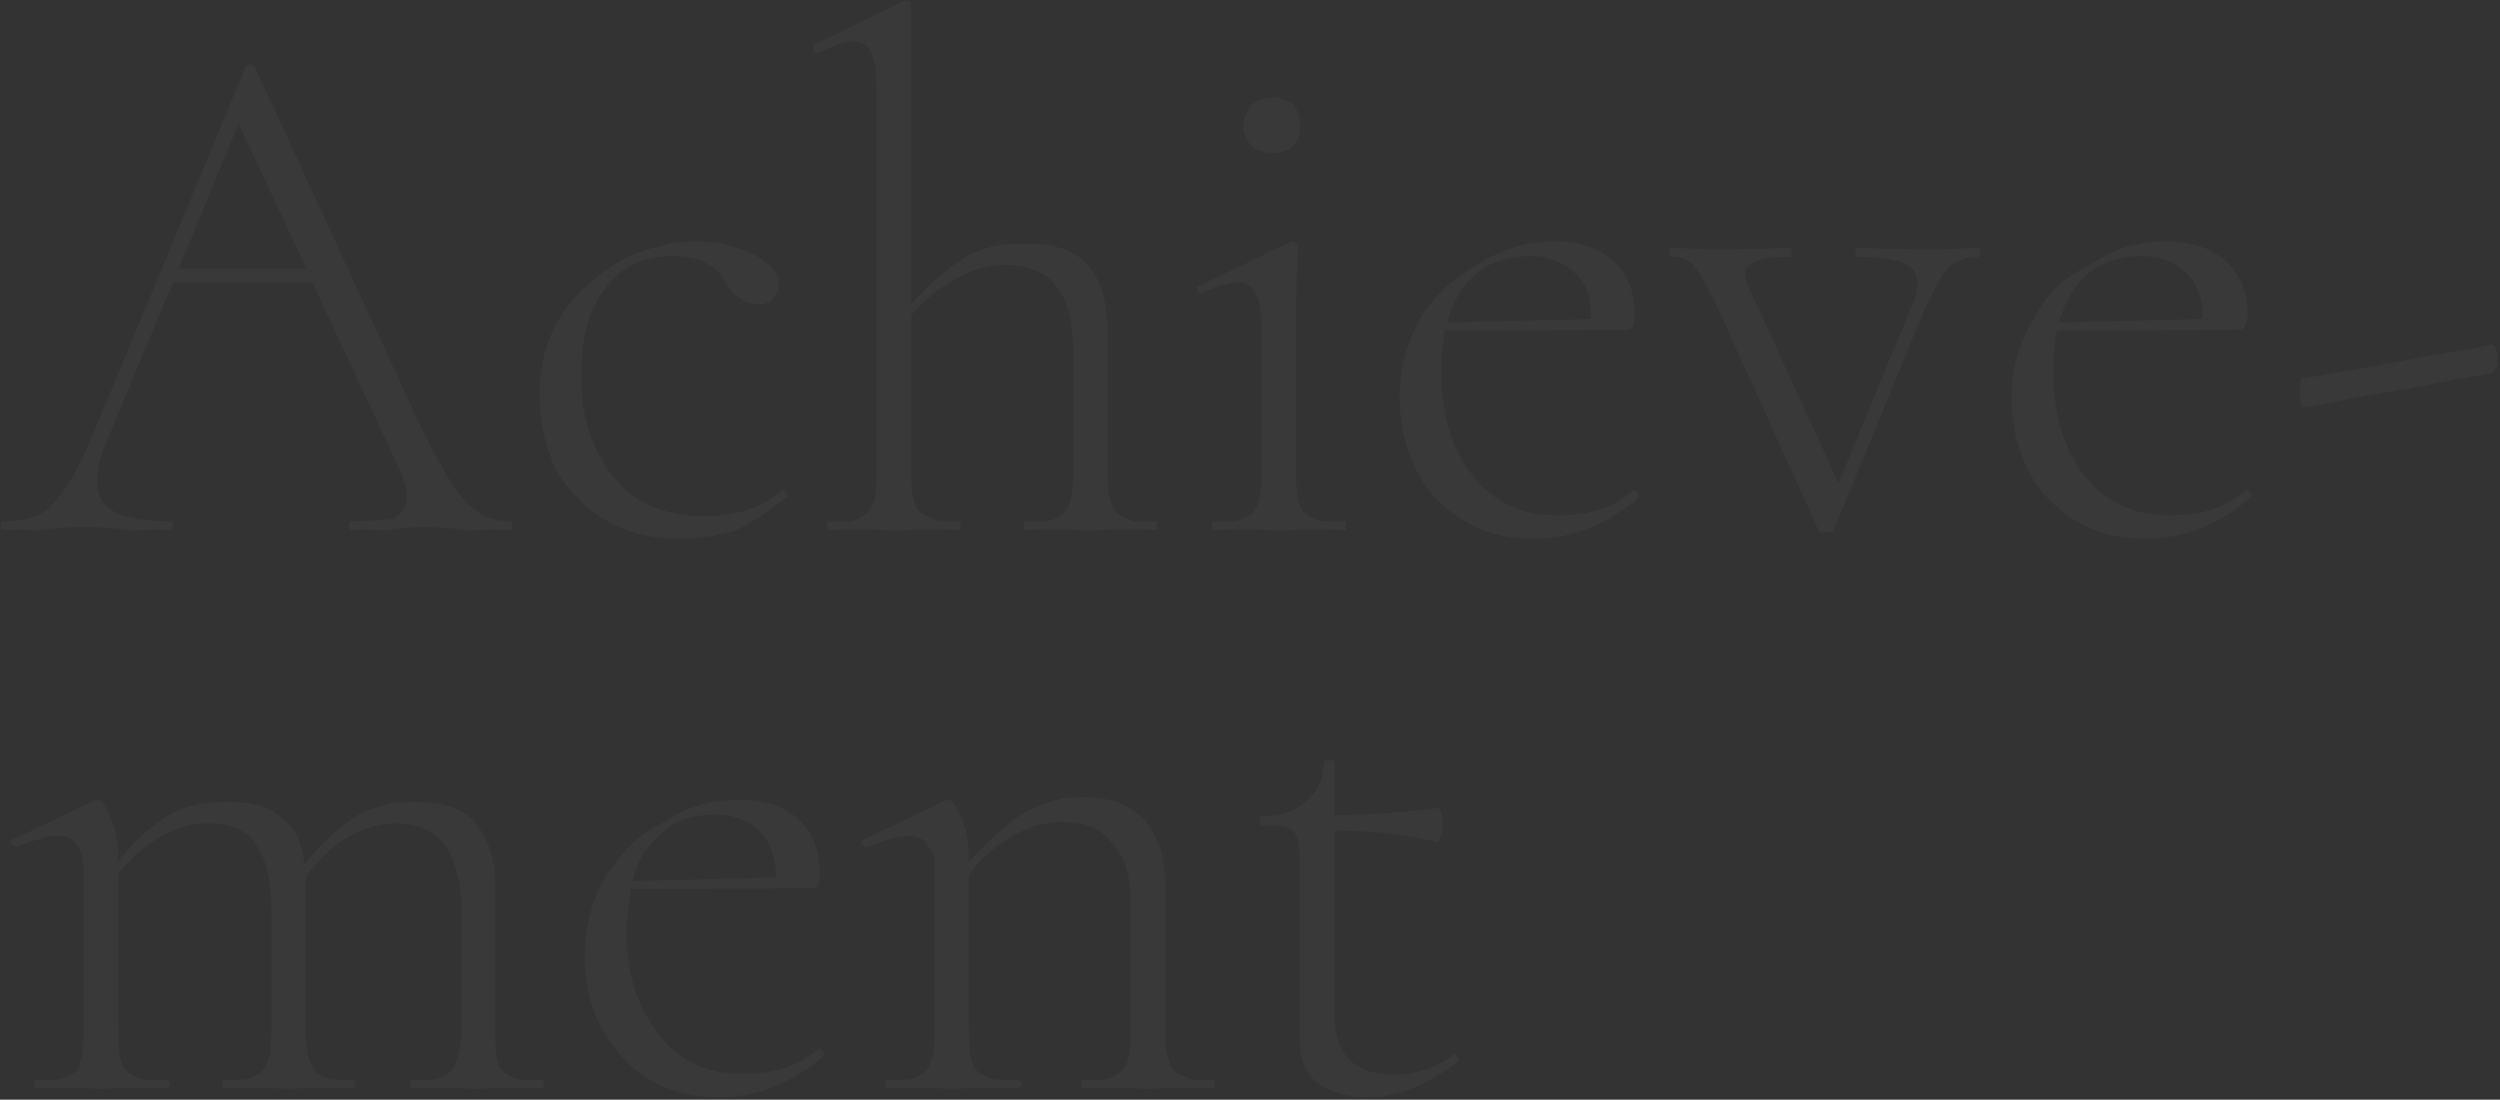 <svg
 xmlns="http://www.w3.org/2000/svg"
 xmlns:xlink="http://www.w3.org/1999/xlink"
 width="582px" height="256px" viewBox="0 0 582 256">
<rect x="0" y="0" width="582" height="256" fill="#333333" stroke="none"/>
<path fill-rule="evenodd"  opacity="0.031" fill="rgb(255, 254, 254)"
 d="M580.915,85.648 C580.745,86.328 580.546,86.726 580.320,86.838 L536.290,94.828 C536.61,94.942 535.865,94.573 535.695,93.723 C535.525,92.873 535.440,91.996 535.440,91.88 C535.440,89.162 535.610,88.198 535.950,88.198 L580.320,80.208 C580.546,80.96 580.745,80.407 580.915,81.143 C581.85,81.881 581.170,82.646 581.170,83.438 C581.170,84.232 581.85,84.968 580.915,85.648 ZM499.570,125.428 C492.996,125.428 487.330,123.898 482.570,120.838 C477.810,117.778 474.240,113.783 471.860,108.853 C469.480,103.923 468.290,98.568 468.290,92.788 C468.290,85.988 469.876,79.812 473.50,74.258 C476.222,68.706 480.557,64.313 486.55,61.83 C491.551,57.853 497.642,56.238 504.330,56.238 C510.222,56.238 514.812,57.741 518.100,60.743 C521.386,63.747 523.30,67.856 523.30,73.68 C523.30,74.428 522.887,75.392 522.605,75.958 C522.321,76.526 521.782,76.808 520.990,76.808 L478.830,76.978 C478.262,80.152 477.980,83.268 477.980,86.328 C477.980,96.302 480.387,104.406 485.205,110.638 C490.21,116.872 496.622,119.988 505.10,119.988 C511.696,119.988 517.590,118.62 522.690,114.208 L522.860,114.208 C523.200,114.208 523.511,114.407 523.795,114.803 C524.77,115.201 524.106,115.568 523.880,115.908 C516.400,122.256 508.296,125.428 499.570,125.428 ZM512.830,74.258 C512.830,69.612 511.526,66.13 508.920,63.463 C506.312,60.913 502.856,59.638 498.550,59.638 C493.562,59.638 489.455,60.971 486.225,63.633 C482.995,66.297 480.700,70.122 479.340,75.108 L512.830,74.258 ZM460.640,59.808 C457.806,59.808 455.482,60.631 453.670,62.273 C451.856,63.917 450.42,67.6 448.230,71.538 L426.980,123.218 C426.866,123.669 426.242,123.898 425.110,123.898 C423.976,123.898 423.352,123.669 423.240,123.218 L399.950,71.878 C397.682,66.892 395.841,63.633 394.425,62.103 C393.7,60.573 391.222,59.808 389.70,59.808 C388.730,59.808 388.560,59.468 388.560,58.788 C388.560,58.108 388.730,57.768 389.70,57.768 C391.336,57.768 393.92,57.826 394.340,57.938 L399.440,58.108 L410.150,57.938 C411.736,57.826 413.890,57.768 416.610,57.768 C416.950,57.768 417.120,58.108 417.120,58.788 C417.120,59.468 416.950,59.808 416.610,59.808 C409.696,59.808 406.240,61.168 406.240,63.888 C406.240,64.682 406.466,65.532 406.920,66.438 L428.0,112.508 L445.340,70.518 C446.20,68.592 446.360,67.62 446.360,65.928 C446.360,63.776 445.255,62.217 443.45,61.253 C440.835,60.291 437.236,59.808 432.250,59.808 C432.22,59.808 431.910,59.468 431.910,58.788 C431.910,58.108 432.22,57.768 432.250,57.768 C435.310,57.768 437.632,57.826 439.220,57.938 L449.420,58.108 L455.370,57.938 C456.502,57.826 458.260,57.768 460.640,57.768 C460.866,57.768 460.980,58.108 460.980,58.788 C460.980,59.468 460.866,59.808 460.640,59.808 ZM357.111,125.428 C350.536,125.428 344.871,123.898 340.111,120.838 C335.351,117.778 331.781,113.783 329.401,108.853 C327.21,103.923 325.831,98.568 325.831,92.788 C325.831,85.988 327.416,79.812 330.591,74.258 C333.762,68.706 338.97,64.313 343.596,61.83 C349.91,57.853 355.182,56.238 361.871,56.238 C367.762,56.238 372.352,57.741 375.641,60.743 C378.926,63.747 380.571,67.856 380.571,73.68 C380.571,74.428 380.427,75.392 380.146,75.958 C379.861,76.526 379.322,76.808 378.531,76.808 L336.371,76.978 C335.802,80.152 335.521,83.268 335.521,86.328 C335.521,96.302 337.927,104.406 342.746,110.638 C347.561,116.872 354.162,119.988 362.551,119.988 C369.236,119.988 375.131,118.62 380.231,114.208 L380.401,114.208 C380.741,114.208 381.51,114.407 381.336,114.803 C381.617,115.201 381.646,115.568 381.421,115.908 C373.941,122.256 365.836,125.428 357.111,125.428 ZM370.371,74.258 C370.371,69.612 369.66,66.13 366.461,63.463 C363.852,60.913 360.396,59.638 356.91,59.638 C351.102,59.638 346.996,60.971 343.766,63.633 C340.536,66.297 338.241,70.122 336.881,75.108 L370.371,74.258 ZM312.742,123.388 C310.133,123.388 308.93,123.332 306.622,123.218 L297.612,123.48 L288.772,123.218 C287.183,123.332 285.87,123.388 282.482,123.388 C282.253,123.388 282.142,123.48 282.142,122.368 C282.142,121.688 282.253,121.348 282.482,121.348 C285.767,121.348 288.177,121.66 289.707,120.498 C291.237,119.932 292.283,118.827 292.852,117.183 C293.417,115.541 293.702,113.18 293.702,109.618 L293.702,77.488 C293.702,73.296 293.277,70.292 292.427,68.478 C291.577,66.666 290.132,65.758 288.92,65.758 C285.937,65.758 283.217,66.608 279.932,68.308 L279.762,68.308 C279.307,68.308 278.967,68.26 278.742,67.458 C278.513,66.892 278.627,66.496 279.82,66.268 L300.162,56.408 L300.842,56.238 C301.67,56.238 301.322,56.352 301.607,56.578 C301.888,56.806 302.32,57.88 302.32,57.428 C302.32,58.108 301.973,60.347 301.862,64.143 C301.747,67.941 301.692,72.332 301.692,77.318 L301.692,109.618 C301.692,113.18 301.947,115.541 302.457,117.183 C302.967,118.827 303.987,119.932 305.517,120.498 C307.47,121.66 309.453,121.348 312.742,121.348 C313.82,121.348 313.252,121.688 313.252,122.368 C313.252,123.48 313.82,123.388 312.742,123.388 ZM296.252,35.668 C294.97,35.668 292.427,35.102 291.237,33.968 C290.47,32.836 289.452,31.248 289.452,29.208 C289.452,27.168 290.47,25.582 291.237,24.448 C292.427,23.316 294.97,22.748 296.252,22.748 C298.292,22.748 299.877,23.316 301.12,24.448 C302.143,25.582 302.712,27.168 302.712,29.208 C302.712,31.248 302.143,32.836 301.12,33.968 C299.877,35.102 298.292,35.668 296.252,35.668 ZM282.823,252.368 C282.823,253.48 282.653,253.388 282.313,253.388 C279.705,253.388 277.665,253.332 276.193,253.218 L267.353,253.48 L258.343,253.218 C256.869,253.332 254.829,253.388 252.223,253.388 C251.883,253.388 251.713,253.48 251.713,252.368 C251.713,251.688 251.883,251.348 252.223,251.348 C255.509,251.348 257.889,251.66 259.363,250.498 C260.835,249.932 261.855,248.827 262.423,247.183 C262.989,245.541 263.273,243.18 263.273,239.618 L263.273,211.228 C263.273,204.316 261.969,199.272 259.363,196.98 C256.755,192.926 252.675,191.338 247.123,191.338 C243.495,191.338 239.784,192.387 235.988,194.483 C232.190,196.581 228.705,199.442 225.533,203.68 L225.533,239.618 C225.533,243.18 225.788,245.541 226.298,247.183 C226.808,248.827 227.828,249.932 229.358,250.498 C230.888,251.66 233.295,251.348 236.583,251.348 C236.923,251.348 237.93,251.688 237.93,252.368 C237.93,253.48 236.923,253.388 236.583,253.388 C233.975,253.388 231.935,253.332 230.463,253.218 L221.623,253.48 L212.613,253.218 C211.139,253.332 209.99,253.388 206.493,253.388 C206.153,253.388 205.983,253.48 205.983,252.368 C205.983,251.688 206.153,251.348 206.493,251.348 C209.779,251.348 212.159,251.66 213.633,250.498 C215.105,249.932 216.125,248.827 216.693,247.183 C217.259,245.541 217.543,243.18 217.543,239.618 L217.543,205.618 C217.543,201.652 217.89,198.818 216.183,197.118 C215.275,195.418 213.689,194.568 211.423,194.568 C209.609,194.568 206.435,195.418 201.903,197.118 L201.563,197.118 C201.109,197.118 200.798,196.863 200.628,196.353 C200.458,195.843 200.599,195.476 201.53,195.248 L219.923,186.408 C220.149,186.296 220.433,186.238 220.773,186.238 C221.679,186.238 222.699,187.513 223.833,190.63 C224.965,192.613 225.533,195.872 225.533,199.838 L225.533,200.518 C230.65,195.306 234.429,191.508 238.623,189.128 C242.815,186.748 247.179,185.558 251.713,185.558 C258.59,185.558 262.904,187.258 266.248,190.658 C269.590,194.58 271.263,199.216 271.263,206.128 L271.263,239.618 C271.263,243.18 271.518,245.541 272.28,247.183 C272.538,248.827 273.558,249.932 275.88,250.498 C276.618,251.66 279.25,251.348 282.313,251.348 C282.653,251.348 282.823,251.688 282.823,252.368 ZM269.54,123.388 C266.445,123.388 264.350,123.332 262.764,123.218 L253.924,123.48 L244.914,123.218 C243.440,123.332 241.400,123.388 238.794,123.388 C238.454,123.388 238.284,123.48 238.284,122.368 C238.284,121.688 238.454,121.348 238.794,121.348 C242.80,121.348 244.460,121.66 245.934,120.498 C247.405,119.932 248.425,118.827 248.994,117.183 C249.560,115.541 249.844,113.18 249.844,109.618 L249.844,81.908 C249.844,74.996 248.540,69.896 245.934,66.608 C243.325,63.322 239.304,61.678 233.864,61.678 C230.235,61.678 226.495,62.727 222.644,64.823 C218.790,66.921 215.275,69.782 212.104,73.408 L212.104,109.618 C212.104,113.18 212.385,115.541 212.954,117.183 C213.520,118.827 214.569,119.932 216.99,120.498 C217.629,121.66 220.35,121.348 223.324,121.348 C223.550,121.348 223.664,121.688 223.664,122.368 C223.664,123.48 223.550,123.388 223.324,123.388 C220.715,123.388 218.620,123.332 217.34,123.218 L208.194,123.48 L199.184,123.218 C197.710,123.332 195.670,123.388 193.64,123.388 C192.724,123.388 192.554,123.48 192.554,122.368 C192.554,121.688 192.724,121.348 193.64,121.348 C196.350,121.348 198.730,121.66 200.204,120.498 C201.675,119.932 202.695,118.827 203.264,117.183 C203.830,115.541 204.114,113.18 204.114,109.618 L204.114,21.388 C204.114,17.196 203.715,14.192 202.924,12.378 C202.130,10.566 200.714,9.658 198.674,9.658 C196.745,9.658 194.25,10.508 190.514,12.208 L190.174,12.208 C189.720,12.208 189.409,11.926 189.239,11.358 C189.69,10.792 189.210,10.452 189.664,10.338 L210.574,0.138 L210.914,0.138 C211.705,0.138 212.104,0.536 212.104,1.328 L212.104,70.858 C216.635,65.646 221.29,61.877 225.279,59.553 C229.529,57.231 233.920,56.68 238.454,56.68 C244.685,56.68 249.475,57.797 252.819,61.253 C256.160,64.711 257.834,69.838 257.834,76.638 L257.834,109.618 C257.834,113.18 258.115,115.541 258.684,117.183 C259.250,118.827 260.299,119.932 261.829,120.498 C263.359,121.66 265.765,121.348 269.54,121.348 C269.280,121.348 269.394,121.688 269.394,122.368 C269.394,123.48 269.280,123.388 269.54,123.388 ZM190.429,205.958 C190.144,206.526 189.605,206.808 188.814,206.808 L146.654,206.978 C146.85,210.152 145.804,213.268 145.804,216.328 C145.804,226.302 148.210,234.406 153.29,240.638 C157.844,246.872 164.445,249.988 172.834,249.988 C179.519,249.988 185.414,248.62 190.514,244.208 L190.684,244.208 C191.24,244.208 191.334,244.407 191.619,244.803 C191.900,245.201 191.929,245.568 191.704,245.908 C184.224,252.256 176.119,255.428 167.394,255.428 C160.819,255.428 155.154,253.898 150.394,250.838 C145.634,247.778 142.64,243.783 139.684,238.853 C137.304,233.923 136.114,228.568 136.114,222.788 C136.114,215.988 137.699,209.812 140.874,204.258 C144.45,198.706 148.380,194.313 153.879,191.83 C159.374,187.853 165.465,186.238 172.154,186.238 C178.45,186.238 182.635,187.741 185.924,190.743 C189.209,193.747 190.854,197.856 190.854,203.68 C190.854,204.428 190.710,205.392 190.429,205.958 ZM176.744,193.463 C174.135,190.913 170.679,189.638 166.374,189.638 C161.385,189.638 157.279,190.971 154.49,193.633 C150.819,196.297 148.524,200.122 147.164,205.108 L180.654,204.258 C180.654,199.612 179.349,196.13 176.744,193.463 ZM171.304,123.48 C167.336,124.633 163.30,125.428 158.384,125.428 C151.130,125.428 145.39,123.813 140.109,120.583 C135.179,117.353 131.524,113.188 129.144,108.88 C126.764,102.988 125.574,97.606 125.574,91.938 C125.574,84.686 127.359,78.367 130.929,72.983 C134.499,67.601 139.89,63.463 144.699,60.573 C150.309,57.683 156.60,56.238 161.954,56.238 C166.826,56.238 171.275,57.202 175.299,59.128 C179.321,61.56 181.334,63.322 181.334,65.928 C181.334,67.288 180.880,68.451 179.974,69.413 C179.66,70.377 177.876,70.858 176.404,70.858 C173.796,70.858 171.530,69.272 169.604,66.98 C168.130,63.946 166.401,62.331 164.419,61.253 C162.435,60.177 159.800,59.638 156.514,59.638 C149.714,59.638 144.471,62.103 140.789,67.33 C137.105,71.963 135.264,78.622 135.264,87.8 C135.264,96.528 137.700,104.433 142.574,110.723 C147.446,117.13 154.700,120.158 164.334,120.158 C171.586,120.158 177.424,118.176 181.844,114.208 L182.184,114.208 C182.524,114.208 182.835,114.378 183.119,114.718 C183.401,115.58 183.374,115.342 183.34,115.568 C179.180,118.968 175.270,121.462 171.304,123.48 ZM118.605,123.388 C116.565,123.388 113.276,123.276 108.745,123.48 C104.436,122.822 101.265,122.708 99.225,122.708 C96.845,122.708 93.726,122.822 89.875,123.48 C86.246,123.276 83.526,123.388 81.715,123.388 C81.260,123.388 81.35,123.48 81.35,122.368 C81.35,121.688 81.260,121.348 81.715,121.348 C86.360,121.348 89.705,120.923 91.745,120.73 C93.785,119.223 94.805,117.778 94.805,115.738 C94.805,114.152 94.180,111.942 92.935,109.108 L72.705,65.758 L40.235,65.758 L24.935,102.478 C23.346,106.332 22.555,109.506 22.555,111.998 C22.555,115.286 23.915,117.666 26.635,119.138 C29.355,120.612 33.605,121.348 39.385,121.348 C39.950,121.348 40.235,121.688 40.235,122.368 C40.235,123.48 39.950,123.388 39.385,123.388 C37.345,123.388 34.396,123.276 30.545,123.48 C26.236,122.822 22.496,122.708 19.325,122.708 C16.490,122.708 13.146,122.822 9.294,123.48 C5.895,123.276 3.116,123.388 0.965,123.388 C0.399,123.388 0.114,123.48 0.114,122.368 C0.114,121.688 0.399,121.348 0.965,121.348 C4.136,121.348 6.830,120.782 9.40,119.648 C11.250,118.516 13.345,116.476 15.330,113.528 C17.311,110.582 19.436,106.388 21.705,100.948 L57.235,15.438 C57.460,15.98 57.830,14.928 58.340,14.928 C58.850,14.928 59.160,15.98 59.275,15.438 L98.715,100.98 C101.320,105.878 103.645,110.271 105.685,113.273 C107.725,116.277 109.735,118.373 111.720,119.563 C113.701,120.753 115.996,121.348 118.605,121.348 C119.56,121.348 119.285,121.688 119.285,122.368 C119.285,123.48 119.56,123.388 118.605,123.388 ZM55.535,28.868 L41.595,62.528 L71.345,62.528 L55.535,28.868 ZM21.875,186.408 C22.100,186.296 22.385,186.238 22.725,186.238 C23.630,186.238 24.650,187.513 25.785,190.63 C26.916,192.613 27.485,195.872 27.485,199.838 L27.485,200.518 C31.676,195.418 35.815,191.736 39.895,189.468 C43.975,187.202 48.225,186.68 52.645,186.68 C57.745,186.68 61.851,187.343 64.970,189.893 C68.85,192.443 70.40,196.212 70.835,201.198 C75.140,195.872 79.390,192.18 83.585,189.638 C87.776,187.258 92.85,186.68 96.505,186.68 C102.510,186.68 107.100,187.768 110.275,191.168 C113.446,194.568 115.35,199.726 115.35,206.638 L115.35,239.618 C115.35,243.18 115.290,245.541 115.800,247.183 C116.310,248.827 117.330,249.932 118.860,250.498 C120.390,251.66 122.796,251.348 126.85,251.348 C126.425,251.348 126.595,251.688 126.595,252.368 C126.595,253.48 126.425,253.388 126.85,253.388 C123.476,253.388 121.436,253.332 119.965,253.218 L110.955,253.48 L102.115,253.218 C100.526,253.332 98.430,253.388 95.825,253.388 C95.596,253.388 95.485,253.48 95.485,252.368 C95.485,251.688 95.596,251.348 95.825,251.348 C99.110,251.348 101.520,251.66 103.50,250.498 C104.580,249.932 105.626,248.827 106.195,247.183 C106.760,245.541 107.45,243.18 107.45,239.618 L107.45,211.908 C107.45,204.996 105.825,199.896 103.390,196.608 C100.951,193.322 97.126,191.678 91.915,191.678 C88.400,191.678 84.801,192.727 81.120,194.823 C77.435,196.921 74.65,199.838 71.5,203.578 C71.116,204.146 71.175,205.166 71.175,206.638 L71.175,239.618 C71.175,243.18 71.456,245.541 72.25,247.183 C72.590,248.827 73.640,249.932 75.170,250.498 C76.700,251.66 79.106,251.348 82.395,251.348 C82.620,251.348 82.735,251.688 82.735,252.368 C82.735,253.48 82.620,253.388 82.395,253.388 C79.786,253.388 77.690,253.332 76.105,253.218 L67.265,253.48 L58.255,253.218 C56.780,253.332 54.740,253.388 52.135,253.388 C51.795,253.388 51.625,253.48 51.625,252.368 C51.625,251.688 51.795,251.348 52.135,251.348 C55.420,251.348 57.800,251.66 59.275,250.498 C60.746,249.932 61.766,248.827 62.335,247.183 C62.900,245.541 63.185,243.18 63.185,239.618 L63.185,211.908 C63.185,204.996 61.965,199.896 59.530,196.608 C57.91,193.322 53.325,191.678 48.225,191.678 C44.710,191.678 41.140,192.698 37.515,194.738 C33.886,196.778 30.545,199.668 27.485,203.408 L27.485,239.618 C27.485,243.18 27.740,245.541 28.250,247.183 C28.760,248.827 29.780,249.932 31.310,250.498 C32.840,251.66 35.246,251.348 38.535,251.348 C38.875,251.348 39.45,251.688 39.45,252.368 C39.45,253.48 38.875,253.388 38.535,253.388 C35.926,253.388 33.886,253.332 32.415,253.218 L23.575,253.48 L14.565,253.218 C13.90,253.332 11.50,253.388 8.445,253.388 C8.105,253.388 7.934,253.48 7.934,252.368 C7.934,251.688 8.105,251.348 8.445,251.348 C11.730,251.348 14.110,251.66 15.585,250.498 C17.56,249.932 18.76,248.827 18.645,247.183 C19.210,245.541 19.495,243.18 19.495,239.618 L19.495,205.618 C19.495,201.652 19.40,198.818 18.135,197.118 C17.226,195.418 15.640,194.568 13.375,194.568 C11.560,194.568 8.386,195.418 3.854,197.118 L3.514,197.118 C3.60,197.118 2.749,196.863 2.580,196.353 C2.409,195.843 2.550,195.476 3.4,195.248 L21.875,186.408 ZM293.703,189.978 C298.9,189.978 301.494,188.788 304.158,186.408 C306.820,184.28 308.153,181.26 308.153,177.398 C308.153,177.58 308.605,176.888 309.513,176.888 C310.305,176.888 310.703,177.58 310.703,177.398 L310.703,189.808 C318.409,189.696 326.399,189.128 334.673,188.108 C335.13,188.108 335.295,188.477 335.523,189.213 C335.749,189.951 335.863,190.886 335.863,192.18 C335.863,192.926 335.693,193.832 335.353,194.738 C335.13,195.646 334.615,196.42 334.163,195.928 C327.363,194.228 319.543,193.378 310.703,193.378 L310.703,236.48 C310.703,245.456 315.293,250.158 324.473,250.158 C329.685,250.158 334.275,248.628 338.243,245.568 L338.583,245.398 C338.923,245.398 339.205,245.653 339.433,246.163 C339.659,246.673 339.603,247.42 339.263,247.268 C335.69,250.216 331.385,252.312 328.213,253.558 C325.39,254.803 321.753,255.428 318.353,255.428 C313.705,255.428 309.909,254.378 306.963,252.283 C304.15,250.187 302.543,246.702 302.543,241.828 L302.543,201.368 C302.543,198.308 302.344,196.183 301.948,194.993 C301.550,193.803 300.785,193.11 299.653,192.613 C298.519,192.217 296.535,192.18 293.703,192.18 C293.363,192.18 293.193,191.678 293.193,190.998 C293.193,190.318 293.363,189.978 293.703,189.978 Z"/>
</svg>
